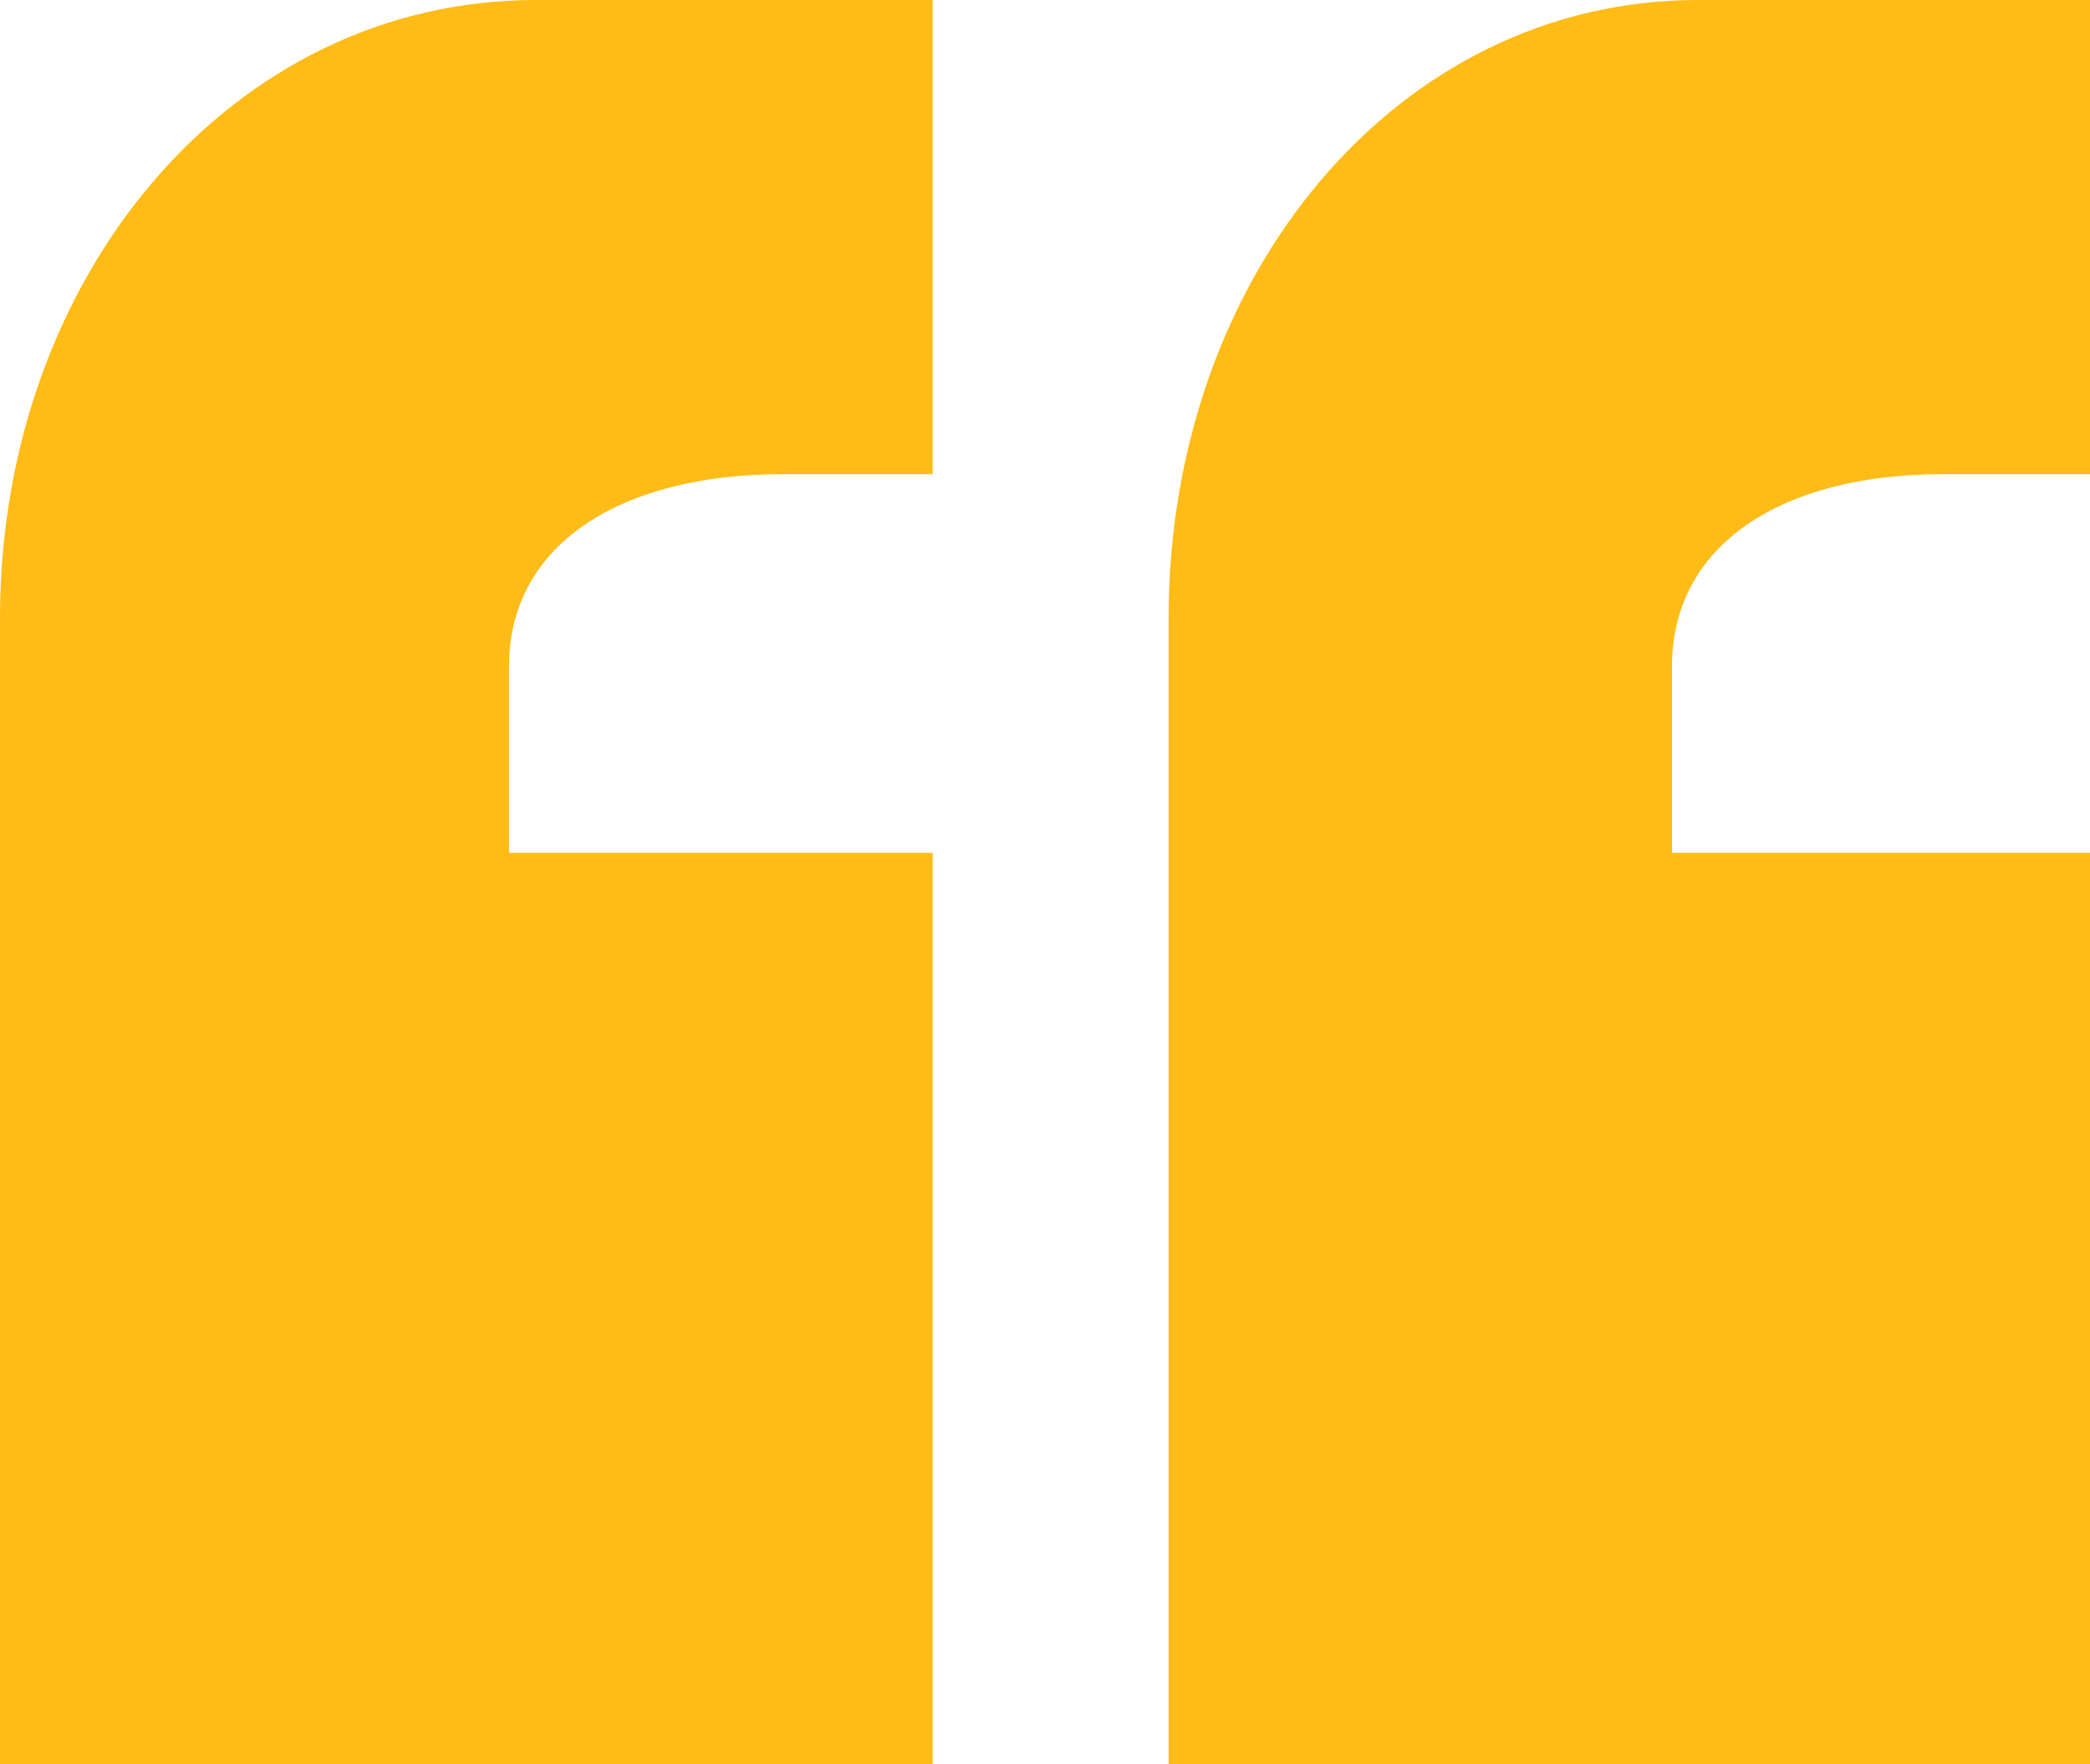 <?xml version="1.0" encoding="utf-8"?>
<!-- Generator: Adobe Illustrator 24.0.1, SVG Export Plug-In . SVG Version: 6.00 Build 0)  -->
<svg version="1.1" id="Layer_1" xmlns="http://www.w3.org/2000/svg" xmlns:xlink="http://www.w3.org/1999/xlink" x="0px" y="0px"
	 viewBox="0 0 186 157" style="enable-background:new 0 0 186 157;" xml:space="preserve">
<style type="text/css">
	.st0{fill-rule:evenodd;clip-rule:evenodd;fill:#FFBB16;}
</style>
<title>Quote</title>
<g id="Maquettes-def">
	<g id="_x30_9_x5F_Actu_x5F_Article_x5F_DESKTOP" transform="translate(-331, -1310)">
		<g id="Article-content" transform="translate(120, 271)">
			<g id="Quote" transform="translate(211, 1039)">
				<path id="Fill-1" class="st0" d="M0,157V55C0,24.7,20.5,0,47.7,0H83v42.2H69.6c-14.3,0-24.3,6.2-24.3,17.1v16.6H83V157H0z"/>
				<path id="Fill-1_1_" class="st0" d="M104,157V55c0-30.4,20.3-55,47.1-55H186v42.2h-13.2c-14.1,0-24,6.2-24,17.1v16.6H186V157
					H104z"/>
			</g>
		</g>
	</g>
</g>
</svg>
